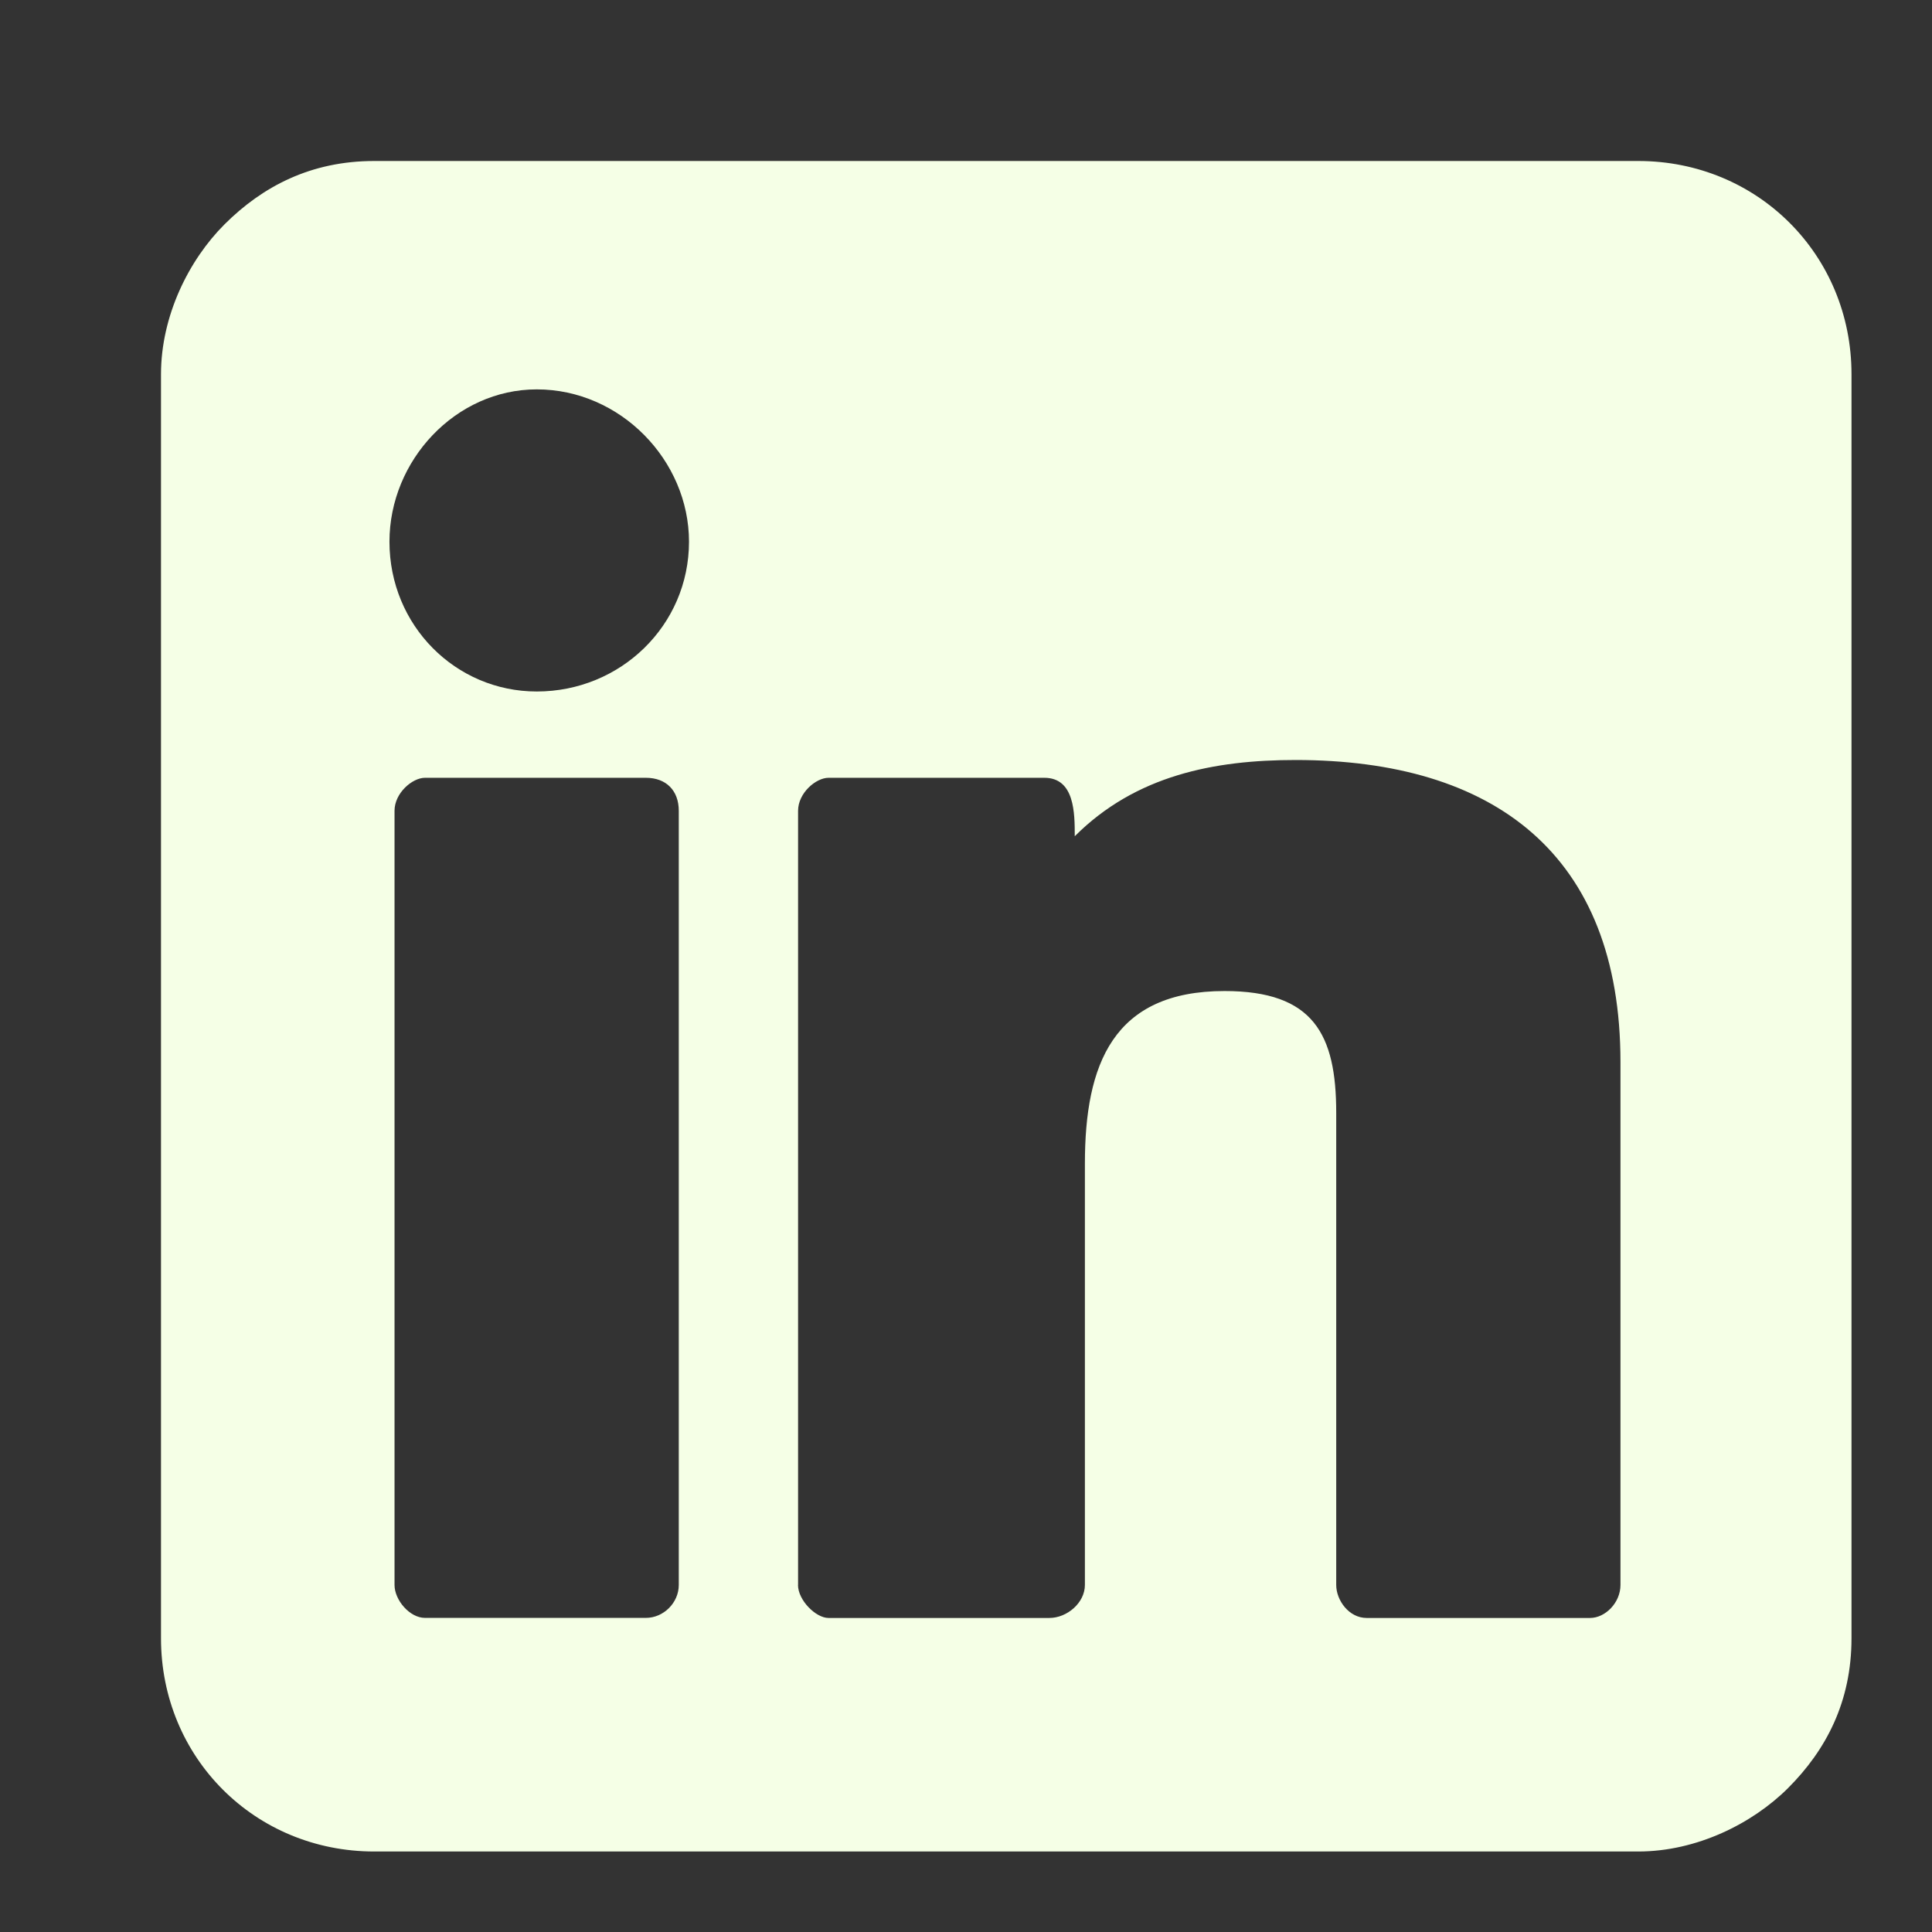 <svg width="24" height="24" viewBox="0 0 24 24" fill="none" xmlns="http://www.w3.org/2000/svg">
<rect x="0" y="0" width="24" height="24" fill="#333333" stroke="none"/>
<path d="M2 4.649V20.351C2 21.834 3.166 23 4.649 23H20.351C21.077 23 21.77 22.653 22.212 22.212C22.685 21.739 23 21.139 23 20.351V4.649C23 3.166 21.834 2 20.351 2H4.649C3.861 2 3.261 2.316 2.788 2.788C2.346 3.23 2 3.923 2 4.649ZM4.838 6.729C4.838 5.72 5.659 4.837 6.668 4.837C7.708 4.837 8.559 5.72 8.559 6.729C8.559 7.769 7.708 8.59 6.668 8.59C5.659 8.59 4.838 7.769 4.838 6.729ZM9.914 19.689V14.88V10.072C9.914 9.851 10.135 9.662 10.293 9.662H12.973C13.351 9.662 13.351 10.104 13.351 10.388C14.108 9.631 15.085 9.441 16.095 9.441C18.554 9.441 20.13 10.608 20.13 13.194V19.689C20.13 19.91 19.941 20.099 19.752 20.099H16.977C16.756 20.099 16.599 19.878 16.599 19.689V13.824C16.599 12.847 16.316 12.311 15.212 12.311C13.824 12.311 13.477 13.225 13.477 14.455V19.689C13.477 19.91 13.256 20.099 13.035 20.099H10.292C10.134 20.099 9.913 19.878 9.913 19.689L9.914 19.689ZM4.901 19.689V10.072C4.901 9.851 5.122 9.662 5.279 9.662H8.023C8.275 9.662 8.432 9.82 8.432 10.072V19.689C8.432 19.91 8.243 20.098 8.023 20.098H5.279C5.09 20.098 4.901 19.877 4.901 19.689Z" fill="#F5FFE6"/>
</svg>
